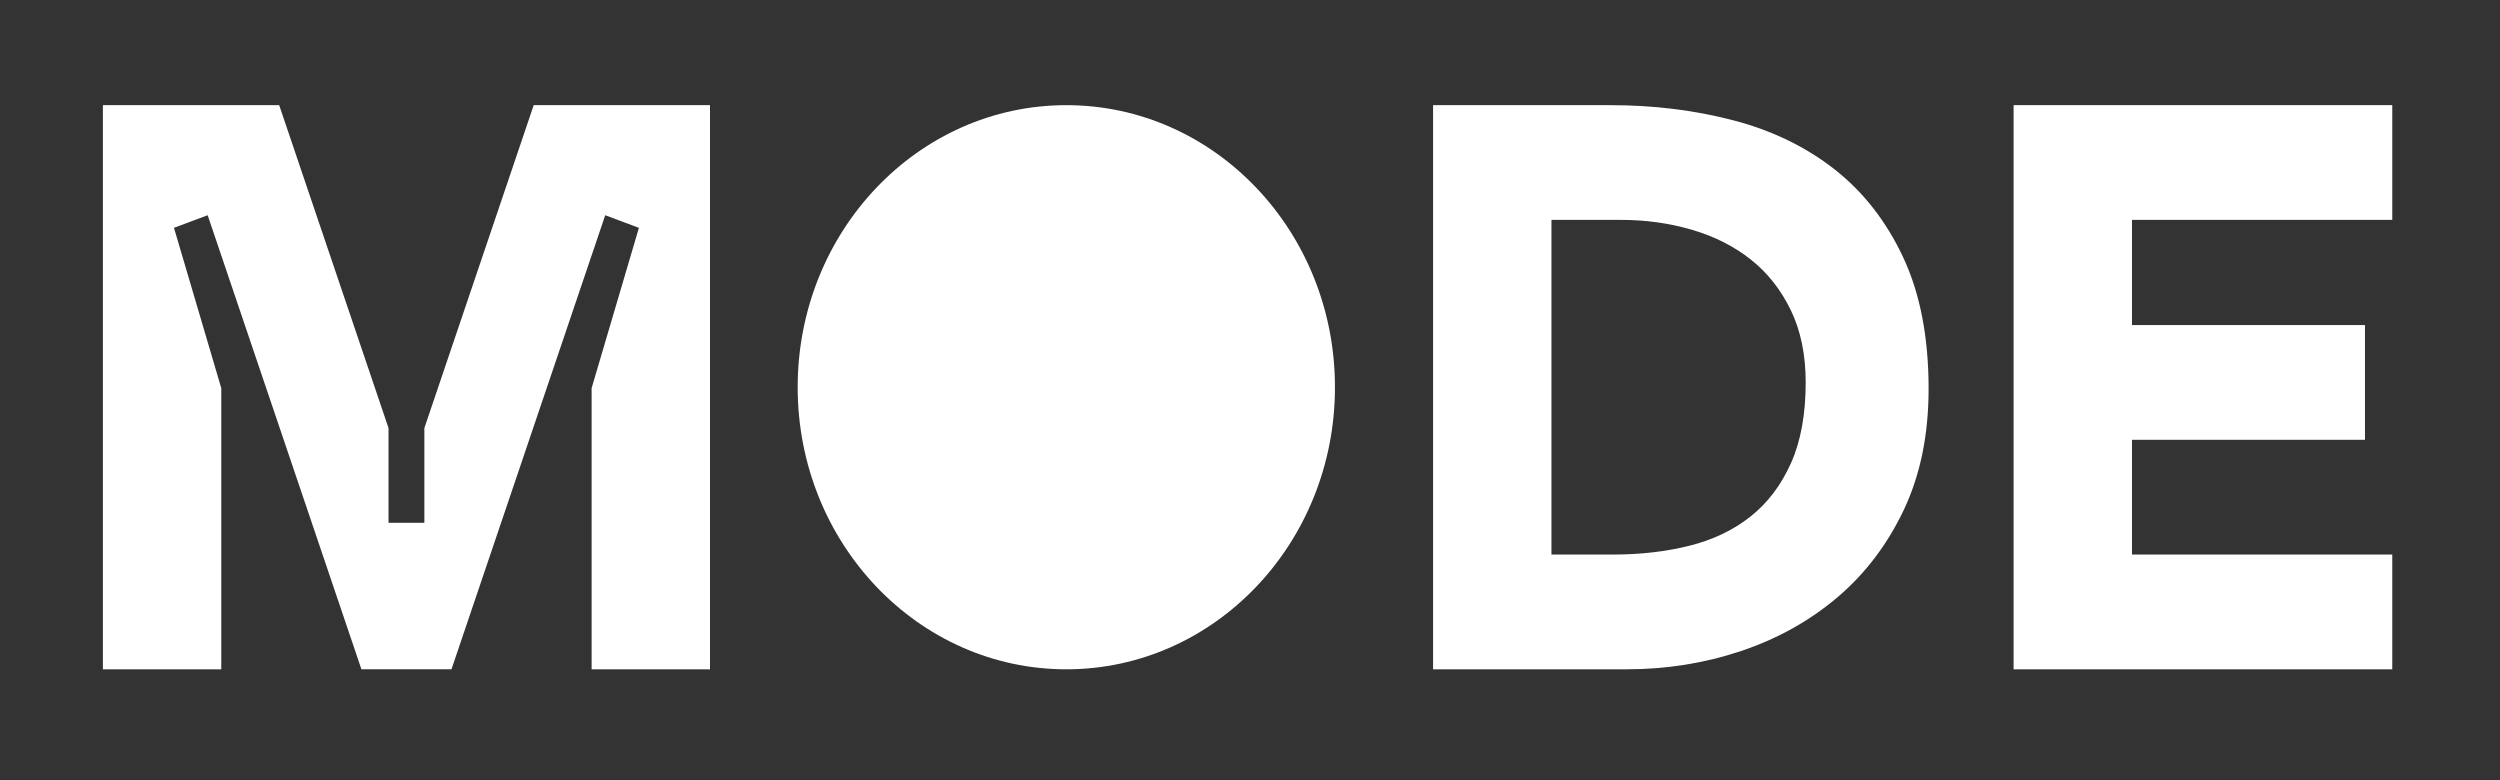 <svg width="141" height="44" viewBox="0 0 141 44" fill="none" xmlns="http://www.w3.org/2000/svg">
<rect x="0" y="0" width="141" height="44" fill="#333333" stroke="none"/>
<path d="M75.292 21.84C75.292 30.626 68.509 37.749 60.141 37.749C51.773 37.749 44.989 30.626 44.989 21.84C44.989 13.053 51.773 5.931 60.141 5.931C68.509 5.931 75.292 13.053 75.292 21.84Z" fill="white"/>
<path d="M30.101 5.931L23.934 24.143V29.486H21.913V24.143L15.746 5.931H5.803V37.749H12.48V21.893L9.812 12.849L11.712 12.139L20.384 37.748H25.463L34.135 12.139L36.035 12.849L33.367 21.893V37.749H40.044V5.931H30.101ZM103.466 9.548C101.84 8.275 99.935 7.354 97.753 6.785C95.57 6.215 93.265 5.931 90.84 5.931H80.825V37.749H91.74C93.993 37.749 96.148 37.404 98.202 36.715C100.256 36.026 102.068 35.015 103.638 33.682C105.206 32.349 106.455 30.701 107.383 28.739C108.309 26.777 108.773 24.507 108.773 21.93C108.773 19.024 108.295 16.553 107.34 14.515C106.383 12.477 105.092 10.823 103.466 9.549L103.466 9.548ZM101.006 26.131C100.449 27.375 99.685 28.378 98.716 29.142C97.745 29.907 96.597 30.453 95.27 30.783C93.944 31.113 92.511 31.277 90.969 31.277H87.502V12.402H91.441C92.838 12.402 94.172 12.59 95.442 12.964C96.711 13.339 97.818 13.901 98.76 14.65C99.701 15.399 100.45 16.351 101.006 17.504C101.563 18.657 101.841 20.013 101.841 21.571C101.841 23.369 101.563 24.889 101.006 26.133L101.006 26.131ZM120.243 31.277V24.806H133.384V18.334H120.243V12.402H134.924V5.931H113.567V37.749H134.924V31.277H120.243Z" fill="white"/>
</svg>
